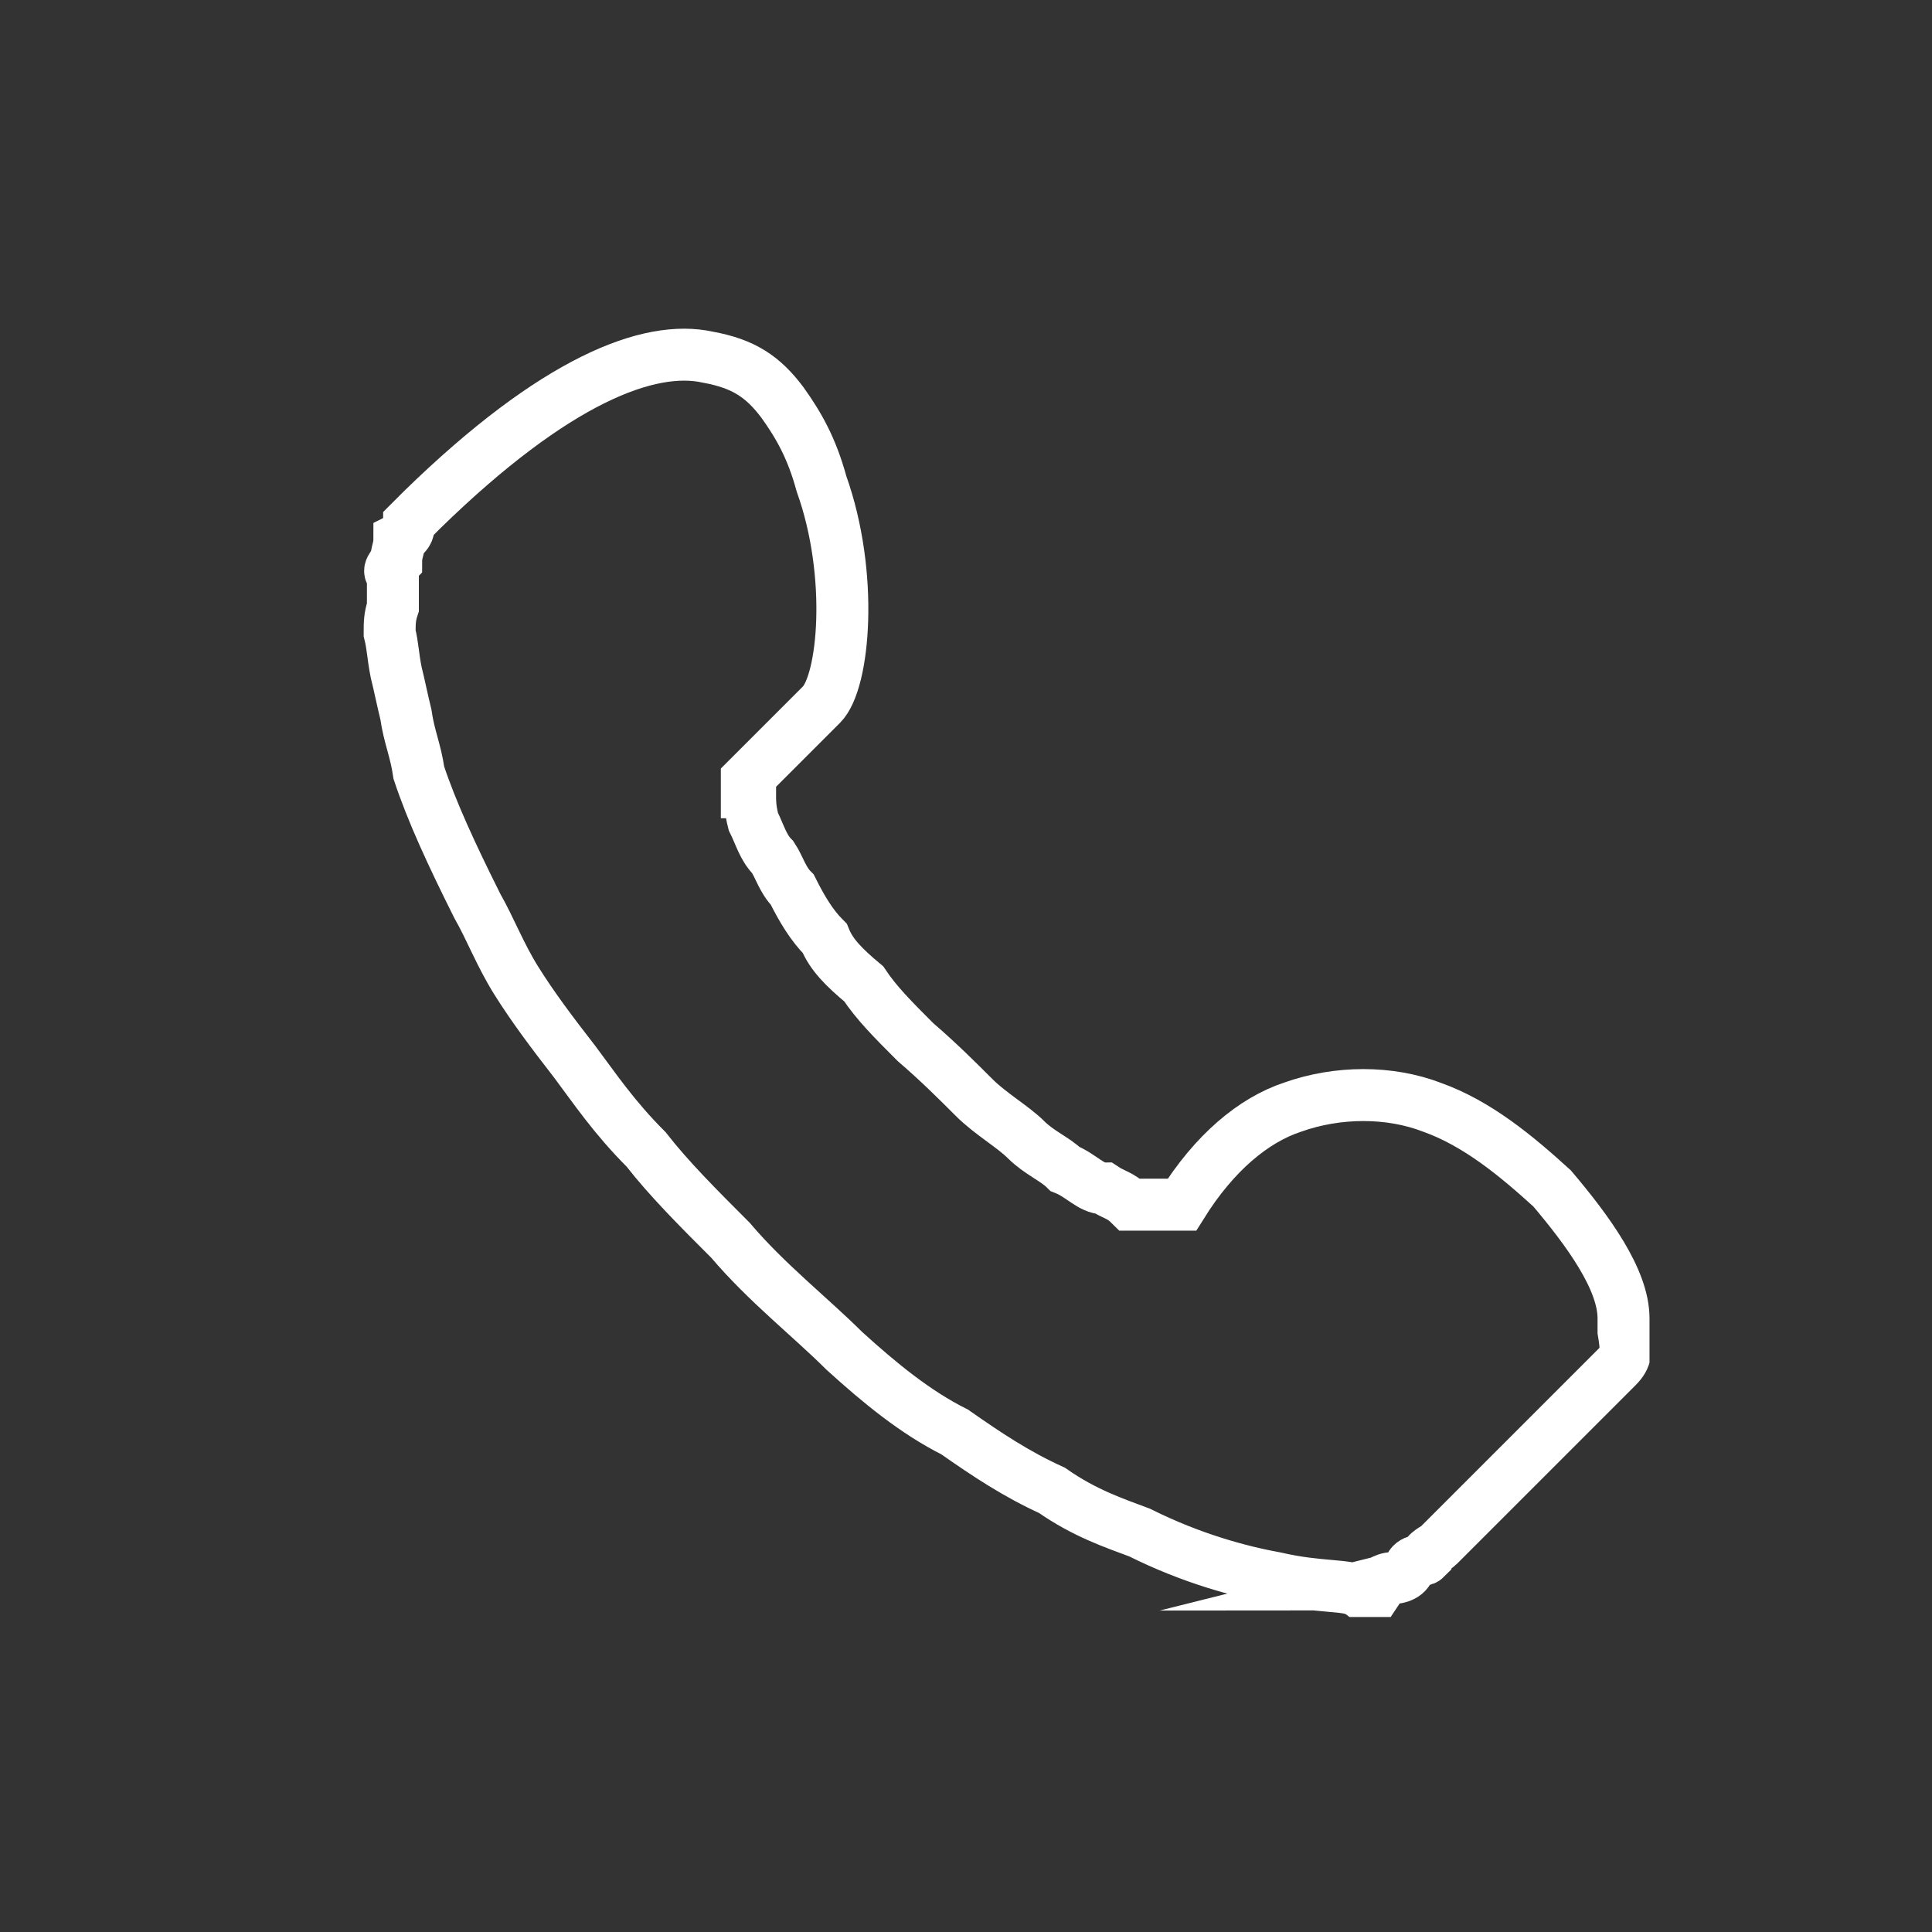 <?xml version="1.0" encoding="UTF-8"?>
<svg id="Ebene_1" data-name="Ebene 1" xmlns="http://www.w3.org/2000/svg" version="1.1" xmlns:xlink="http://www.w3.org/1999/xlink" viewBox="0 0 59.5 59.5">
  <rect x="0" y="0" width="59.5" height="59.5" fill="#333333" stroke="none"/>
  <defs>
    <style>
      .cls-1 {
        stroke-width: 0px;
      }

      .cls-1, .cls-2 {
        fill: none;
      }

      .cls-3 {
        clip-path: url(#clippath);
      }

      .cls-2 {
        stroke: #fff;
        stroke-miterlimit: 10;
        stroke-width: 1.6px;
      }
    </style>
    <clipPath id="clippath">
      <rect class="cls-1" x="10.7" y="10.1" width="40.1" height="39.8"/>
    </clipPath>
  </defs>
  <rect class="cls-1" y="0" width="59.5" height="59.5"/>
  <g class="cls-3">
    <path class="cls-2" d="M42.2,48.8c.3,0,.4-.2.7-.2,0,0,.4,0,.5-.3s.4-.2.5-.3c0-.2.3-.3.4-.4l5.5-5.5c.3-.3.3-.5.2-1.1,0,0,0-.3,0-.4,0-1.2-1.1-2.7-2.2-4-1.1-1-2.3-2-3.7-2.5-1.3-.5-2.9-.5-4.3,0-1.2.4-2.4,1.4-3.4,3h0c0,0-.3,0-.3,0h0c0,0,0,0,0,0h-.6c0,0-.4,0-.7,0-.3-.3-.5-.3-.8-.5-.4,0-.7-.4-1.2-.6-.3-.3-.8-.5-1.2-.9-.4-.4-1.1-.8-1.6-1.3s-1.1-1.1-1.8-1.7c-.7-.7-1.2-1.2-1.6-1.8-.6-.5-1-.9-1.2-1.4-.4-.4-.7-.9-1-1.5-.3-.3-.4-.7-.6-1-.3-.3-.4-.7-.6-1.1-.1-.4-.1-.6-.1-.9h-.1v-.4l.3-.3,2-2c.7-.7,1-4,0-6.8-.3-1.1-.7-1.8-1.2-2.5-.6-.8-1.2-1.2-2.3-1.4-1.8-.4-4.7.7-8.8,4.7-.1.1-.3.3-.4.4,0,.3-.1.4-.3.5,0,.3-.1.4-.1.7-.1.1-.3.3-.1.4v1c-.1.3-.1.5-.1.8.1.4.1.7.2,1.2.1.4.2.9.3,1.3.1.7.3,1.1.4,1.8.4,1.2,1,2.5,1.8,4.1.4.7.7,1.5,1.2,2.3s1.1,1.6,1.8,2.5c.6.8,1.2,1.7,2.2,2.7.7.9,1.6,1.8,2.6,2.8,1.1,1.3,2.5,2.4,3.5,3.4,1.1,1,2.2,1.9,3.4,2.5,1,.7,1.9,1.3,3,1.8,1,.7,1.9,1,2.7,1.3,1.6.8,3.1,1.2,4.2,1.4,1.3.3,2.2.2,2.5.4h.6l.2-.3Z"/>
  </g>
</svg>